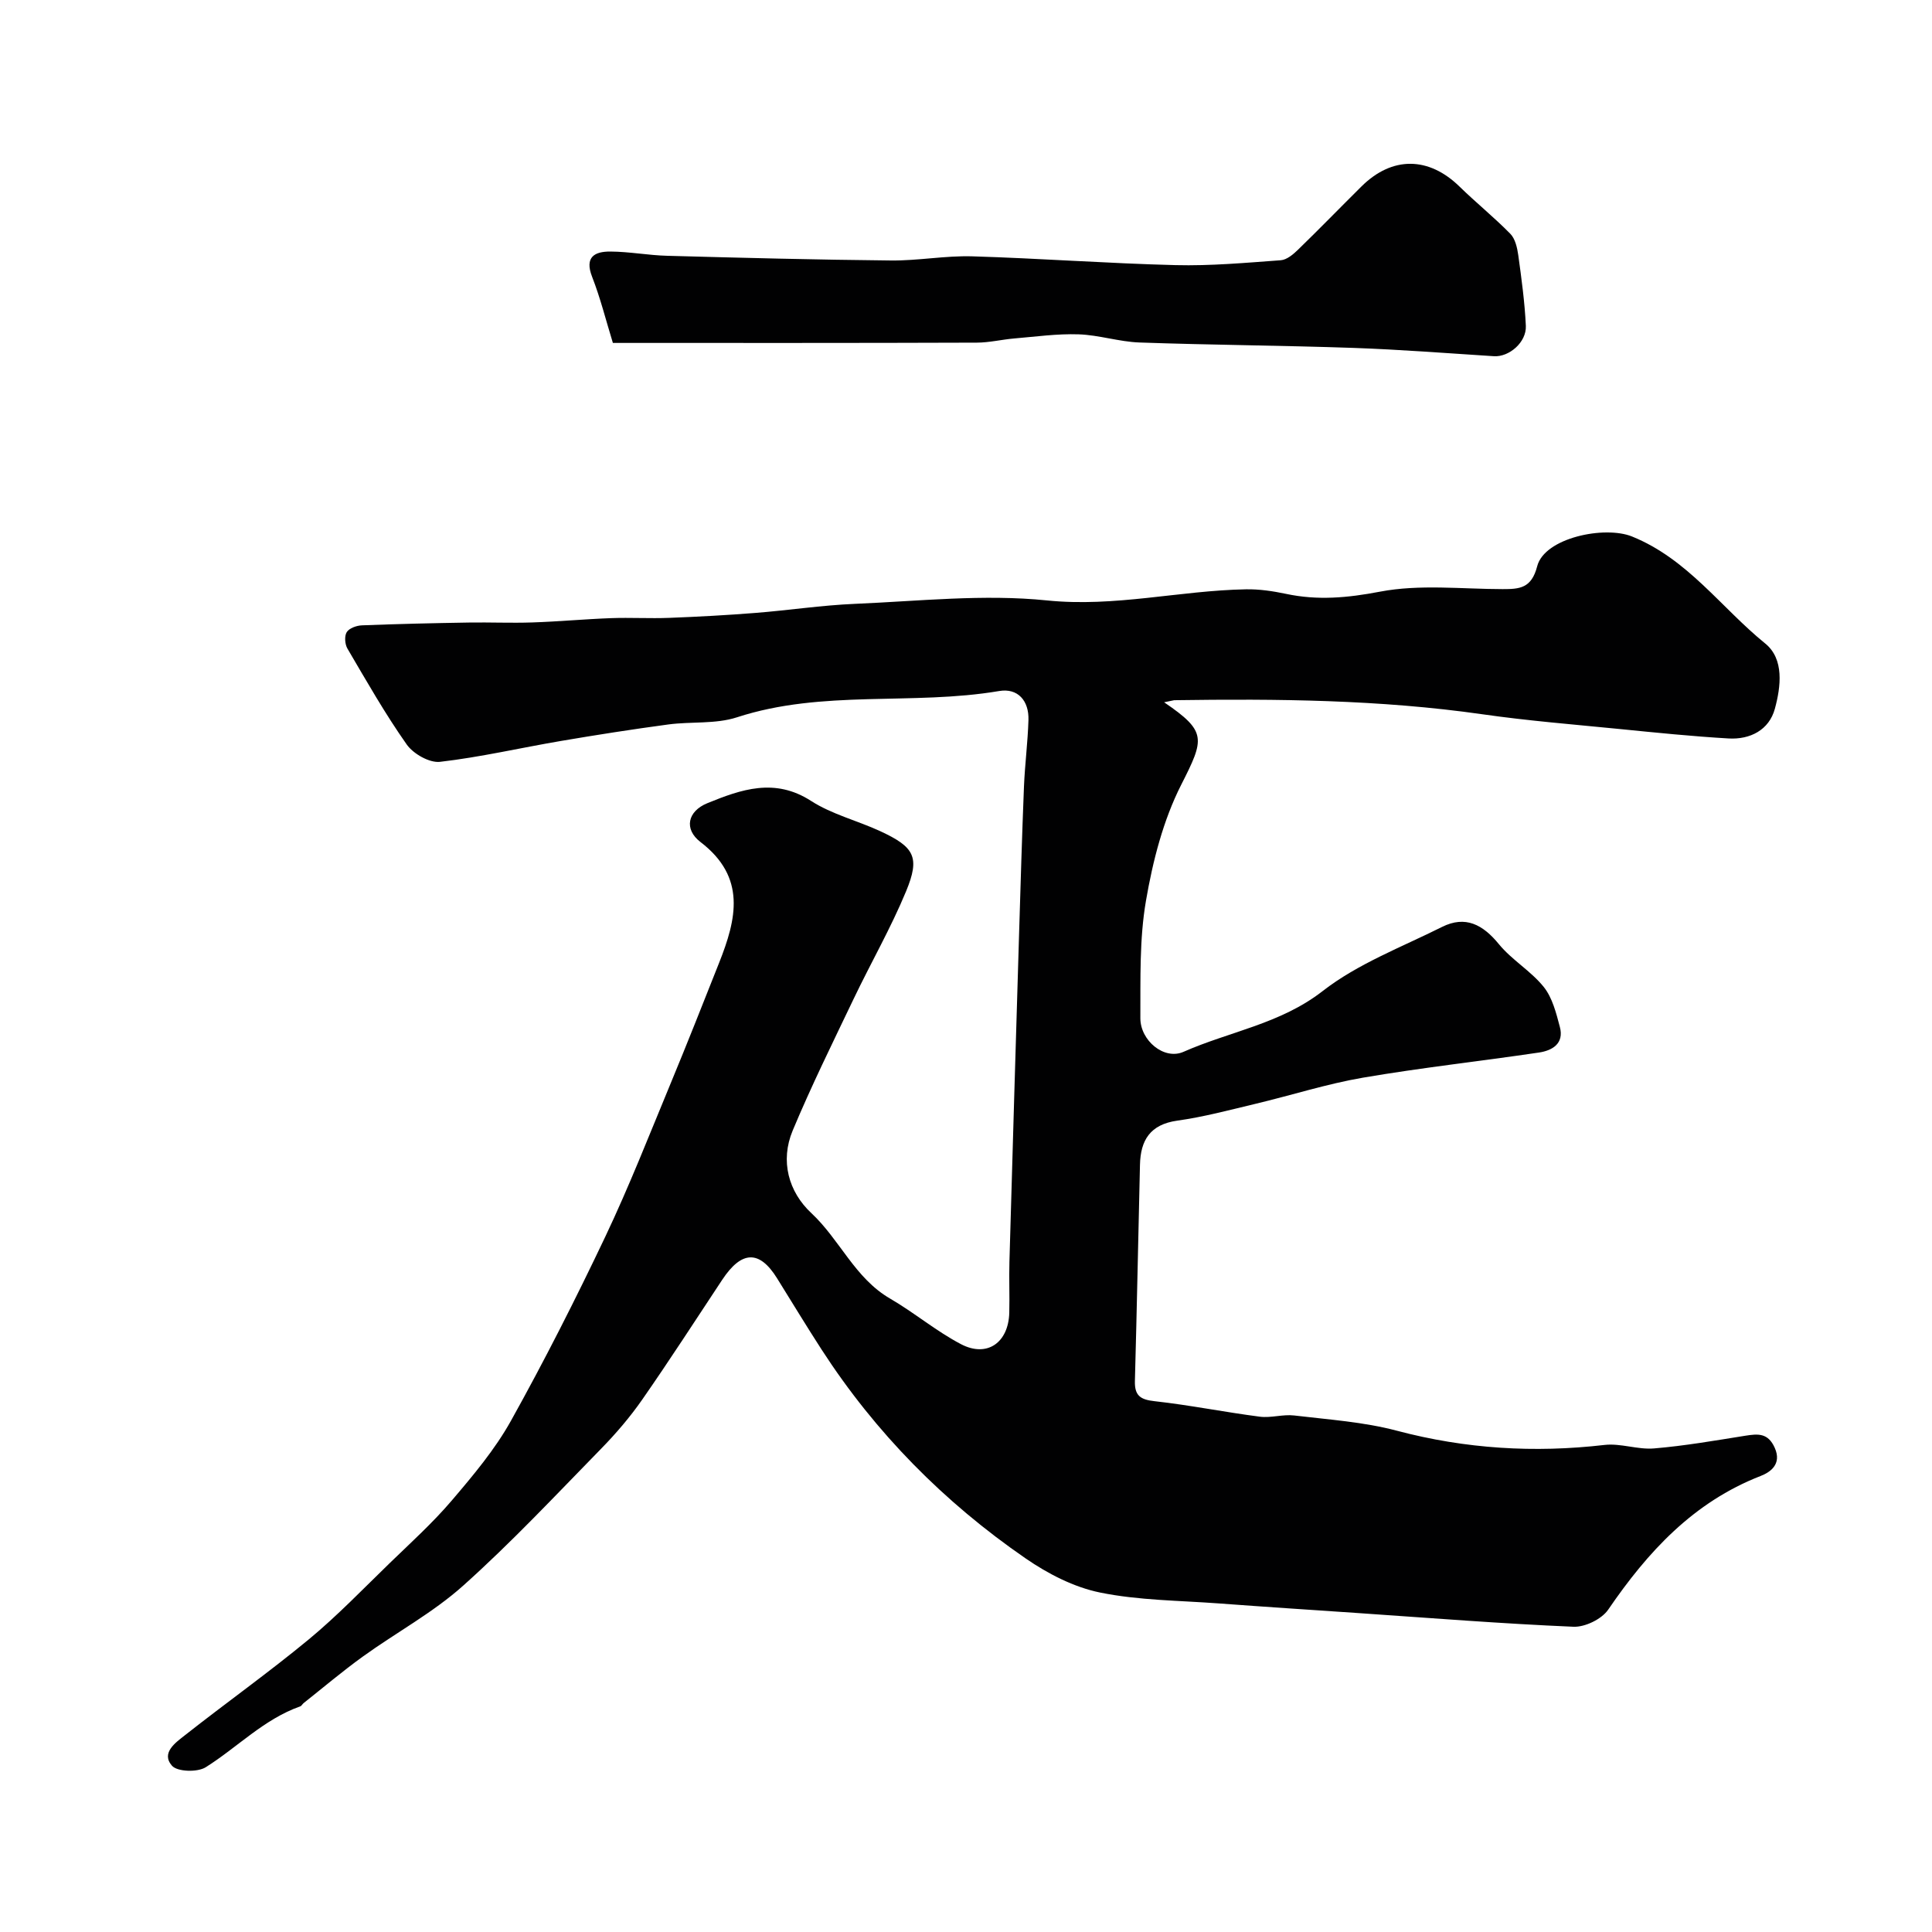 <svg enable-background="new 0 0 400 400" viewBox="0 0 400 400" xmlns="http://www.w3.org/2000/svg"><g fill="#010102"><path d="m241.02 145.4c8.89 6.06 8.37 7.54 3.54 17.07-3.74 7.37-5.89 15.81-7.3 24.02-1.37 7.94-1.12 16.19-1.16 24.3-.02 4.63 4.91 8.75 8.93 6.98 9.55-4.22 20.06-5.77 28.81-12.58 7.27-5.66 16.32-9.08 24.7-13.27 4.87-2.44 8.48-.49 11.8 3.57 2.69 3.28 6.62 5.54 9.27 8.84 1.79 2.23 2.58 5.4 3.34 8.28.92 3.44-1.55 4.9-4.35 5.31-12.13 1.8-24.33 3.13-36.41 5.2-7.51 1.29-14.84 3.65-22.28 5.42-5.37 1.28-10.73 2.72-16.19 3.48-5.59.79-7.58 4.05-7.7 9.11-.36 14.93-.64 29.86-1.05 44.79-.08 3.01 1.11 3.86 4.06 4.18 7.3.81 14.52 2.27 21.8 3.21 2.32.3 4.79-.53 7.12-.25 7.12.85 14.39 1.33 21.28 3.16 14.2 3.76 28.43 4.62 42.96 2.94 3.35-.39 6.89 1.01 10.28.72 6.33-.53 12.61-1.63 18.89-2.63 2.61-.41 4.68-.61 6.07 2.48 1.58 3.49-1.06 5.14-2.9 5.85-13.94 5.43-23.38 15.7-31.57 27.68-1.35 1.97-4.81 3.65-7.21 3.54-14.8-.63-29.59-1.81-44.38-2.82-9.69-.66-19.38-1.29-29.06-2.01-8.2-.61-16.54-.62-24.54-2.25-5.42-1.1-10.82-3.89-15.43-7.07-16.85-11.61-31.06-25.97-42.22-43.21-3.16-4.88-6.17-9.86-9.24-14.79-3.65-5.87-7.33-5.76-11.35.31-5.49 8.29-10.89 16.66-16.57 24.82-2.52 3.62-5.44 7.03-8.53 10.19-9.37 9.58-18.55 19.39-28.52 28.31-6.27 5.62-13.89 9.72-20.77 14.68-4.22 3.04-8.19 6.41-12.27 9.64-.26.21-.43.59-.72.69-7.53 2.66-13 8.48-19.56 12.6-1.7 1.07-5.87.95-6.98-.31-2.34-2.67.76-4.81 2.72-6.35 8.48-6.68 17.29-12.95 25.61-19.82 5.91-4.89 11.25-10.46 16.77-15.81 4.36-4.22 8.89-8.32 12.82-12.93 4.44-5.21 8.94-10.56 12.25-16.5 6.95-12.48 13.42-25.25 19.55-38.15 4.93-10.39 9.13-21.13 13.54-31.76 3.43-8.27 6.71-16.59 10.01-24.91 3.6-9.06 5.69-17.71-3.83-25-3.51-2.68-2.7-6.39 1.4-8.06 7-2.85 13.95-5.32 21.47-.47 4.31 2.78 9.57 4.07 14.29 6.25 7.13 3.3 8.31 5.38 5.39 12.45-3.15 7.61-7.29 14.81-10.85 22.26-4.32 9.04-8.77 18.04-12.63 27.28-2.64 6.31-.86 12.7 3.86 17.1 5.91 5.51 9 13.46 16.29 17.69 5.03 2.92 9.56 6.76 14.7 9.45 5.4 2.82 9.83-.32 9.99-6.52.09-3.5-.07-7 .03-10.5.64-22.53 1.31-45.06 1.99-67.6.31-10.27.61-20.53 1.02-30.8.19-4.61.79-9.2.93-13.8.13-3.99-2.19-6.67-6.06-6.01-17.97 3.04-36.54-.35-54.29 5.44-4.42 1.44-9.48.85-14.2 1.48-7.44 1-14.86 2.16-22.26 3.42-8.35 1.42-16.63 3.35-25.02 4.32-2.19.25-5.54-1.66-6.9-3.6-4.47-6.35-8.33-13.14-12.27-19.85-.53-.9-.65-2.6-.14-3.41.52-.82 2.04-1.36 3.15-1.4 7.38-.29 14.77-.46 22.15-.58 4.37-.07 8.74.13 13.11-.02 5.43-.18 10.86-.69 16.29-.89 4.02-.15 8.06.1 12.09-.06 5.94-.23 11.87-.55 17.8-1.02 6.88-.54 13.73-1.59 20.61-1.88 13.26-.56 26.66-2.05 39.76-.71 14.07 1.44 27.47-2.05 41.22-2.3 2.75-.05 5.57.37 8.27.94 6.56 1.4 12.77.83 19.46-.45 8.2-1.57 16.91-.54 25.4-.53 3.51 0 5.98-.15 7.16-4.74 1.53-5.91 13.98-8.44 19.62-6.16 11.55 4.66 18.45 14.75 27.59 22.16 3.96 3.21 3.24 8.93 2 13.5-1.19 4.4-5.11 6.42-9.6 6.16-7.54-.44-15.07-1.21-22.59-1.96-9.47-.94-18.97-1.7-28.38-3.05-21.19-3.03-42.48-3.22-63.8-2.91-.43.06-.88.21-2.08.43z"/><path d="m126.89 71c-1.45-4.71-2.59-9.31-4.3-13.69-1.61-4.13.55-5.25 3.78-5.23 3.94.02 7.86.78 11.8.88 15.43.42 30.86.82 46.3.97 5.6.06 11.21-1.02 16.8-.86 14.04.42 28.07 1.47 42.11 1.82 7.25.18 14.54-.48 21.79-1.01 1.26-.09 2.61-1.24 3.61-2.22 4.42-4.29 8.72-8.72 13.1-13.06 6.35-6.3 13.92-6.21 20.31.04 3.42 3.34 7.17 6.36 10.51 9.77 1.01 1.03 1.42 2.87 1.64 4.41.67 4.86 1.34 9.74 1.57 14.63.16 3.43-3.49 6.5-6.6 6.3-9.69-.62-19.39-1.38-29.09-1.72-14.76-.51-29.54-.6-44.3-1.12-4.22-.15-8.39-1.55-12.61-1.69-4.41-.15-8.85.48-13.27.85-2.61.22-5.2.86-7.8.87-24.82.09-49.65.06-75.35.06z"/></g></svg>